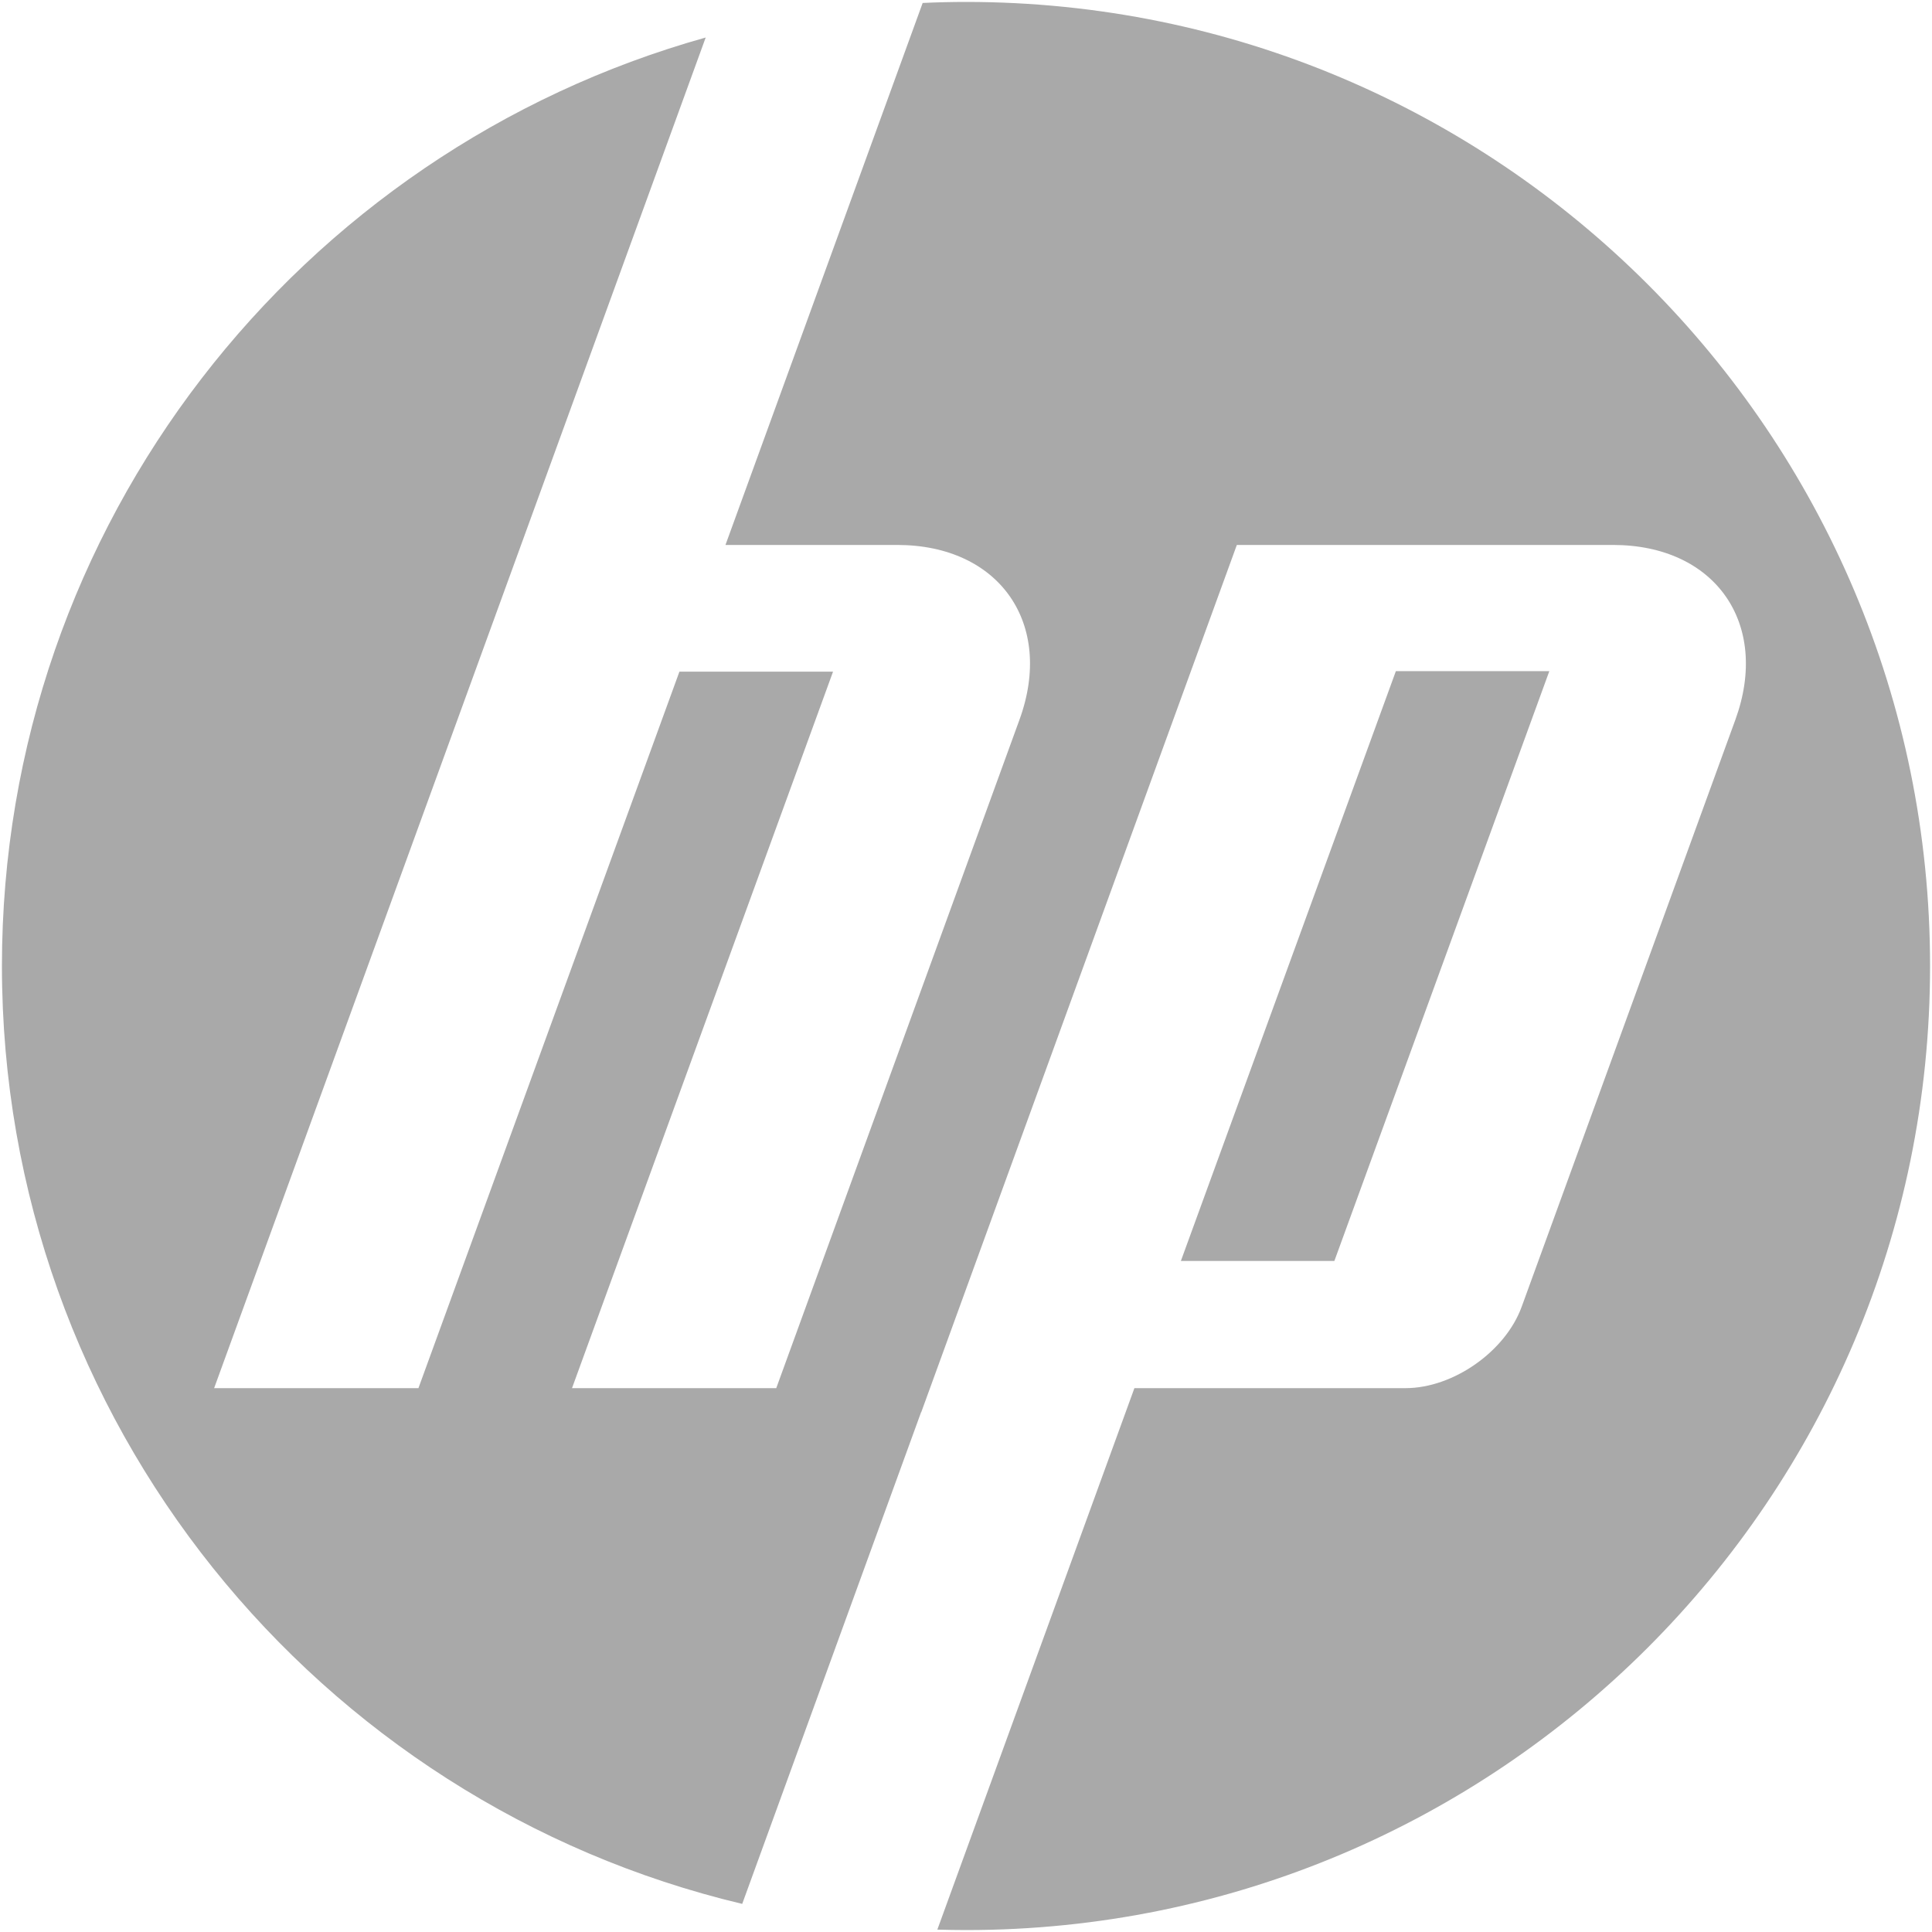 <svg width="60" height="60" viewBox="0 0 60 60" fill="none" xmlns="http://www.w3.org/2000/svg"><path d="M59.94 30C59.94 13.464 46.536.06 30 .06c-.45 0-.9.011-1.346.032L22.53 16.924h5.334c3.173 0 4.883 2.443 3.797 5.427l-7.554 20.76h-6.343l8.107-22.252H21.1L12.995 43.11H6.65l9.532-26.186 5.734-15.759C9.308 4.693.06 16.265.06 30c0 14.142 9.806 25.993 22.99 29.127l5.555-15.269h.005l9.801-26.934h11.683c3.176 0 4.885 2.443 3.8 5.427l-6.638 18.234c-.506 1.389-2.128 2.525-3.606 2.525h-8.42l-6.12 16.816c.296.008.593.014.89.014 16.536 0 29.94-13.405 29.94-29.94Z" fill="#A9A9A9"/><path d="M48.116 20.843H43.35L36.673 39.16h4.767l6.676-18.318Z" fill="#A9A9A9"/></svg>